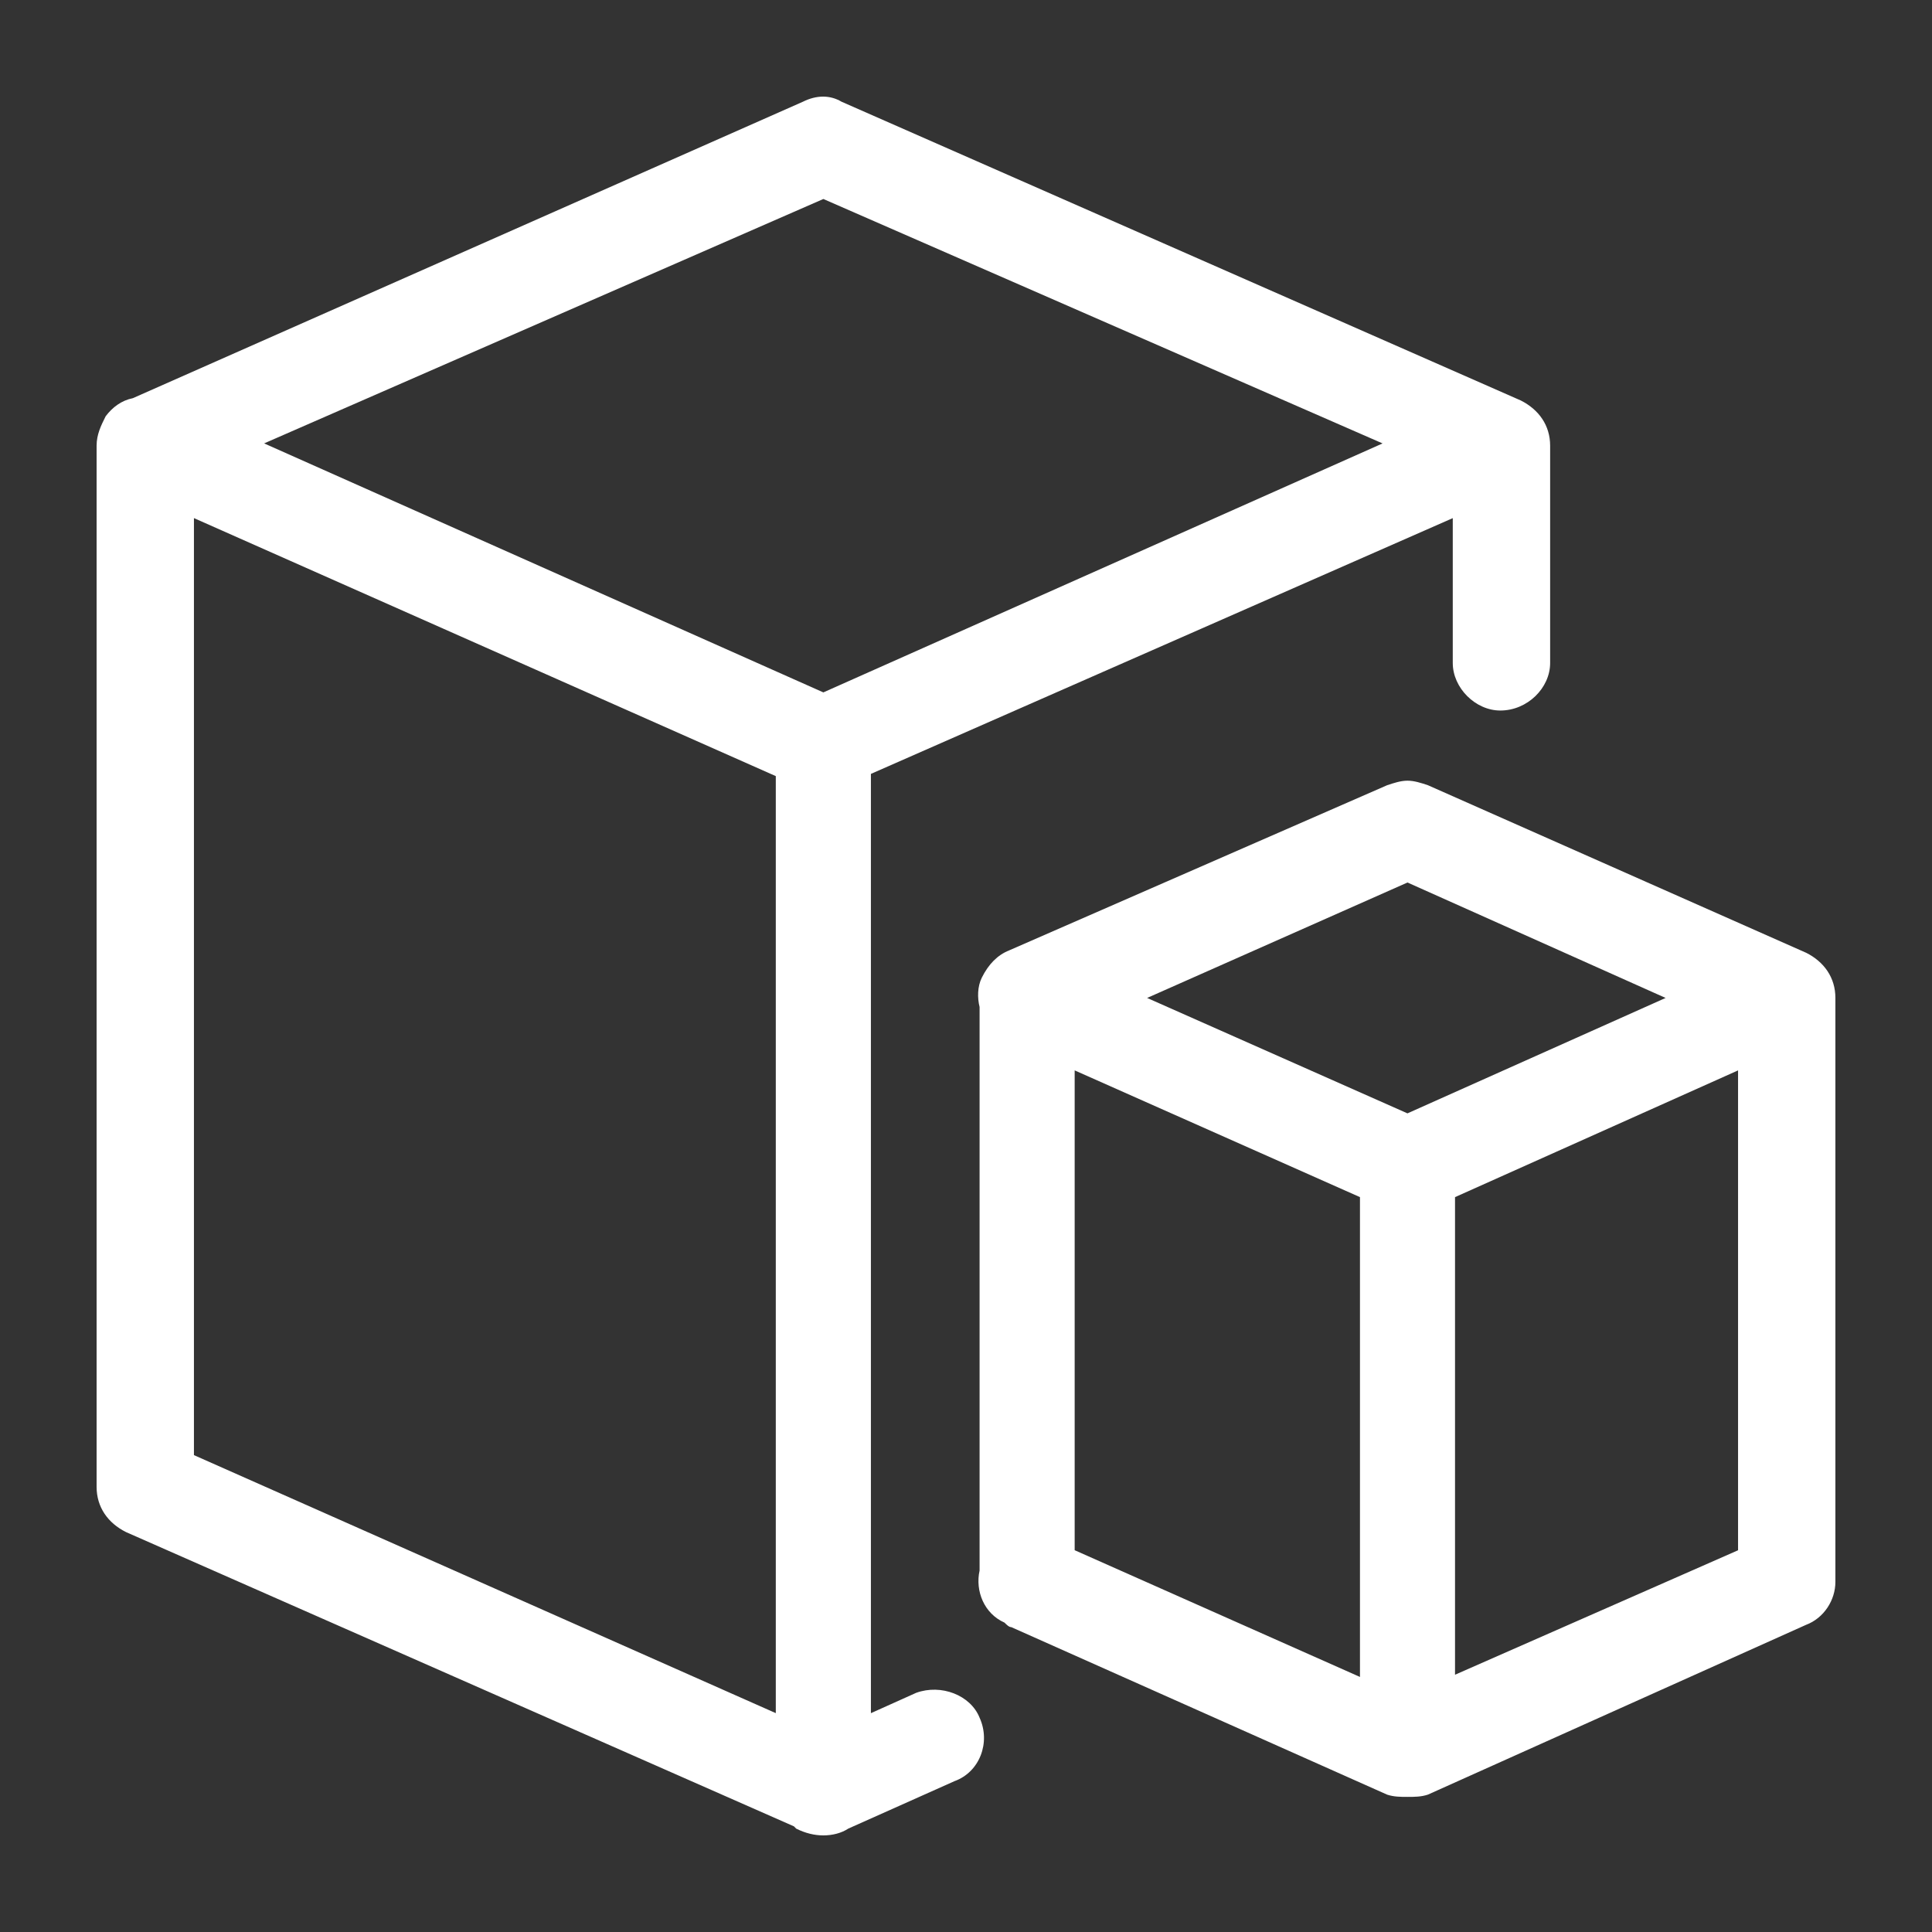 <svg viewBox="0 0 60 60" xmlns="http://www.w3.org/2000/svg" xmlns:xlink="http://www.w3.org/1999/xlink">
  <rect x="0" y="0" width="60" height="60" fill="#333333" stroke="none"/>
  <defs>
    <path d="M28.453 52.572c.774-.281 1.688.07 1.969.773.351.773 0 1.687-.774 1.968l-3.304 1.476c-.211.14-.492.211-.774.211-.28 0-.562-.07-.843-.21l-.07-.071L3.913 47.58C3.352 47.3 3 46.808 3 46.175V13.842c0-.351.14-.632.281-.914.211-.28.492-.492.844-.562l20.813-9.208c.421-.21.843-.21 1.195 0l21.094 9.278c.562.282.914.774.914 1.406v6.748c0 .773-.703 1.476-1.547 1.476-.774 0-1.477-.703-1.477-1.476v-4.499l-18.07 7.943v29.17l1.406-.632zM25.57 6.18L8.203 13.77l17.367 7.733 17.367-7.732L25.57 6.18zM6.023 16.09v29.1l18.07 8.013v-29.1L6.023 16.09zm50.063 13.496c.562.281.914.773.914 1.406v18.135c0 .562-.352 1.124-.914 1.335l-11.742 5.272c-.211.07-.422.07-.633.07-.211 0-.422 0-.633-.07l-11.672-5.202c-.07 0-.14-.07-.21-.14-.634-.281-.915-.984-.774-1.617V31.274c-.07-.281-.07-.633.07-.914.211-.422.492-.703.844-.843l11.742-5.131c.211-.07.422-.141.633-.141.21 0 .422.07.633.14l11.742 5.202zm-12.375 4.99l8.016-3.584-8.016-3.585-8.086 3.585 8.086 3.585zm-10.336-1.335v14.902l8.86 3.936V37.178l-8.86-3.936zM45.188 52.01l8.789-3.865V33.242l-8.79 3.936V52.01z" id="a"/>
  </defs>
  <use fill="#FFF" xlink:href="#a"/>
</svg>
